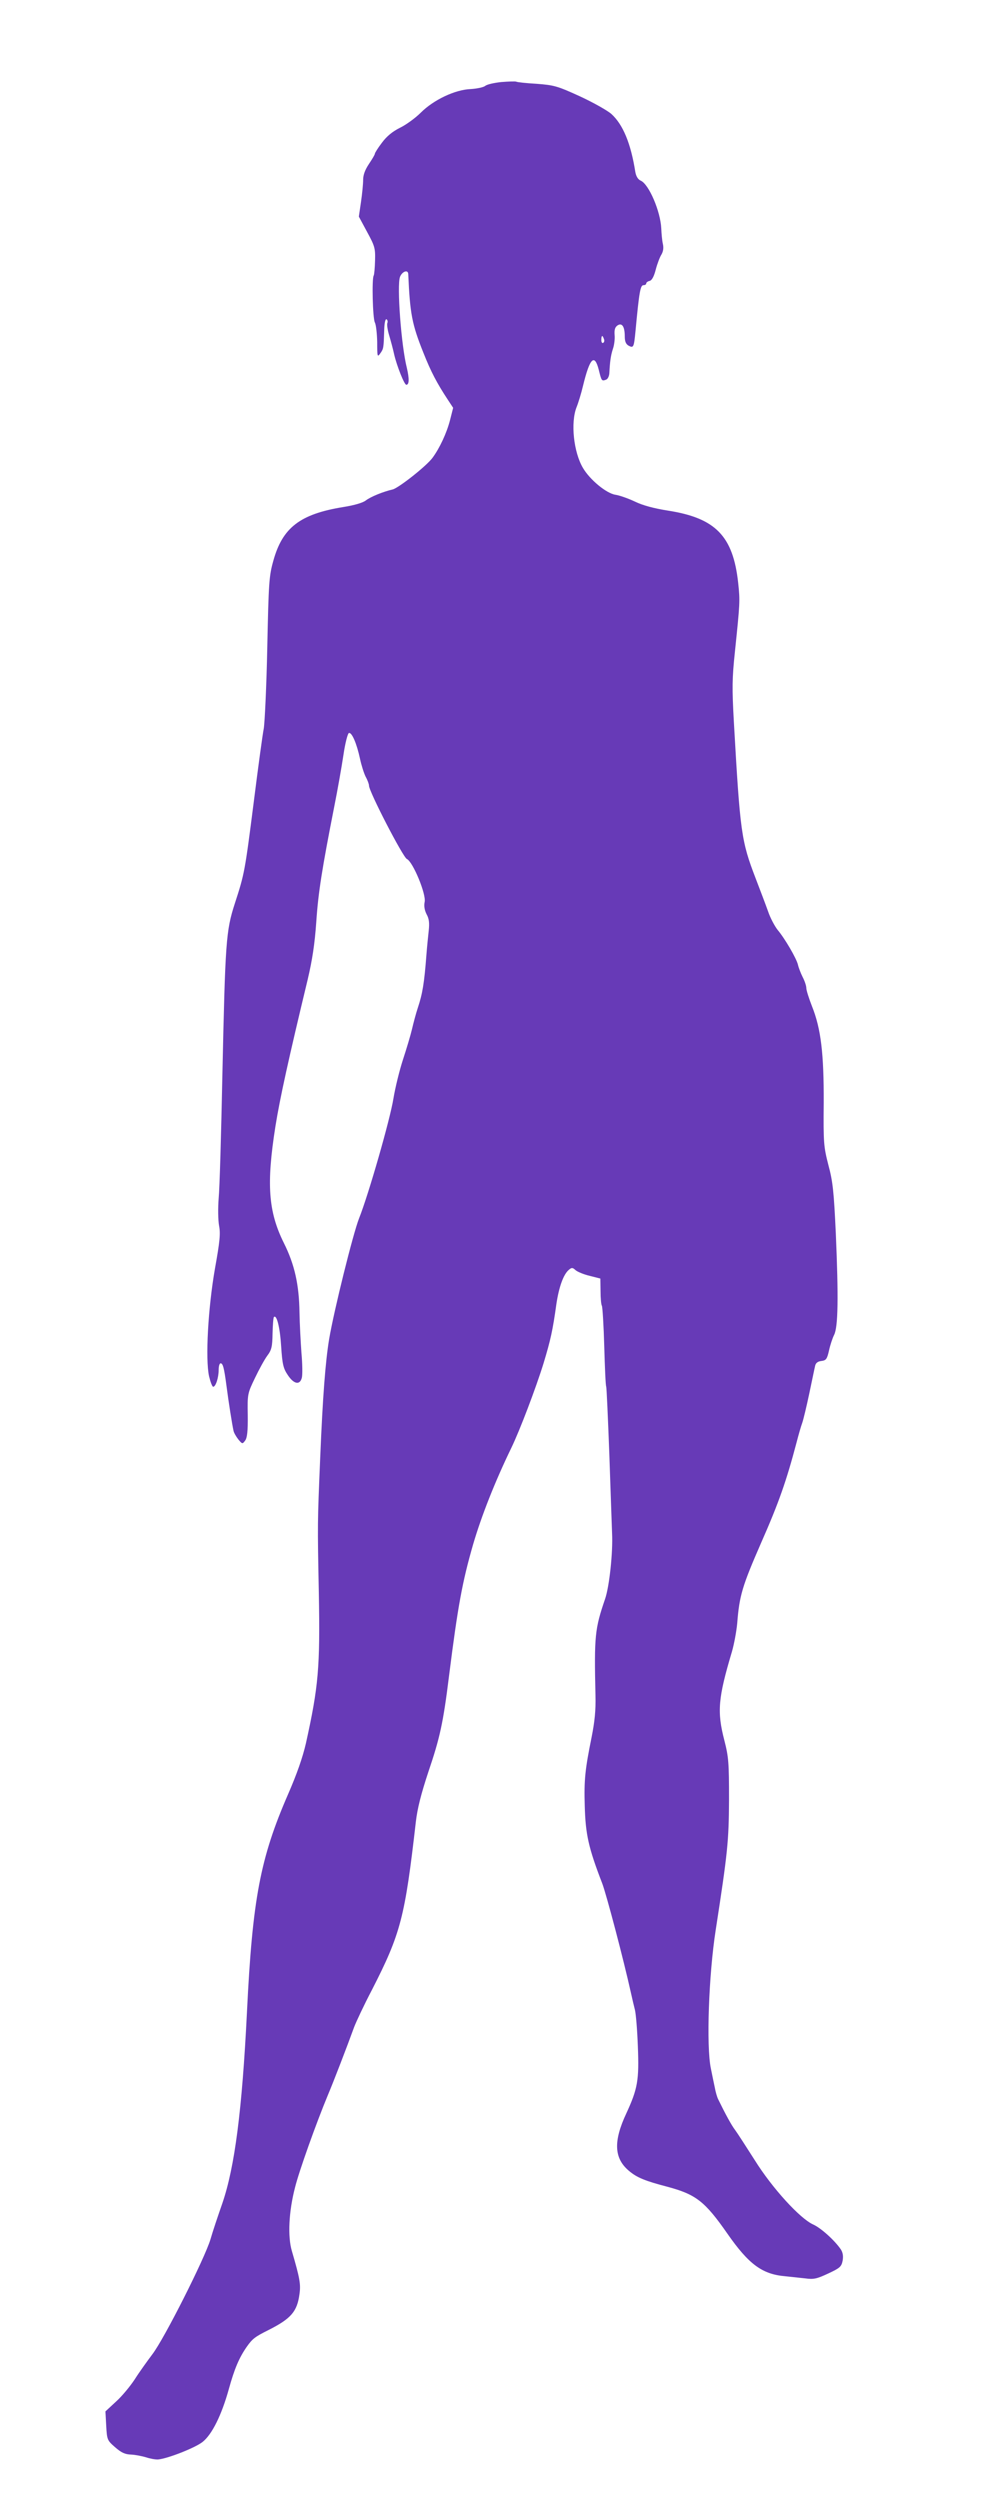 <?xml version="1.0" standalone="no"?>
<!DOCTYPE svg PUBLIC "-//W3C//DTD SVG 20010904//EN"
 "http://www.w3.org/TR/2001/REC-SVG-20010904/DTD/svg10.dtd">
<svg version="1.0" xmlns="http://www.w3.org/2000/svg"
 width="504pt" height="1280pt" viewBox="0 0 504 1280"
 preserveAspectRatio="xMidYMid meet">
<g transform="translate(0,1280) scale(0.1,-0.1)"
fill="#673ab7" stroke="none">
<path d="M2568 12380 c-37 -4 -74 -12 -83 -20 -9 -7 -42 -14 -74 -16 -80 -3
-190 -55 -256 -121 -27 -27 -75 -62 -106 -77 -38 -19 -68 -43 -93 -77 -20 -26
-36 -52 -36 -56 0 -5 -14 -28 -30 -52 -20 -30 -30 -56 -30 -82 0 -21 -5 -72
-11 -113 l-11 -75 42 -78 c39 -72 43 -83 41 -147 -1 -37 -4 -72 -7 -77 -10
-16 -5 -219 6 -240 6 -11 11 -56 12 -100 0 -77 1 -79 16 -58 17 24 17 27 20
122 1 34 6 56 12 52 5 -3 7 -12 4 -19 -3 -8 1 -35 9 -62 8 -27 20 -71 26 -99
14 -60 52 -155 62 -155 15 0 16 30 3 86 -29 114 -52 424 -35 467 11 27 40 38
42 15 9 -205 19 -258 78 -405 38 -96 69 -155 125 -240 l27 -41 -16 -63 c-17
-66 -53 -143 -89 -192 -30 -42 -175 -156 -205 -163 -48 -11 -112 -37 -137 -56
-15 -12 -59 -25 -116 -34 -221 -36 -311 -105 -358 -275 -22 -78 -24 -112 -31
-444 -4 -198 -13 -385 -18 -415 -6 -30 -29 -199 -51 -374 -46 -361 -48 -370
-97 -521 -46 -142 -49 -196 -64 -880 -6 -297 -14 -580 -19 -630 -4 -51 -3
-112 2 -140 8 -41 4 -81 -21 -220 -35 -200 -50 -463 -30 -552 7 -29 16 -53 21
-53 13 0 28 47 28 86 0 19 4 34 10 34 12 0 18 -24 30 -115 10 -78 29 -199 36
-230 2 -11 14 -31 25 -45 20 -24 21 -24 35 -5 10 14 14 48 13 129 -2 109 -1
112 37 191 21 44 49 95 63 114 22 29 26 46 27 113 1 44 4 82 7 85 14 14 31
-52 37 -149 6 -93 11 -114 34 -148 31 -47 62 -53 72 -14 4 15 3 72 -2 128 -4
55 -9 148 -10 206 -2 143 -25 246 -80 356 -80 161 -90 302 -43 599 23 143 67
343 165 750 24 102 36 182 44 295 10 151 30 275 92 590 17 85 38 204 47 264 9
62 22 111 28 113 15 5 40 -53 57 -132 7 -33 20 -74 29 -92 10 -18 17 -38 17
-45 -1 -29 174 -367 194 -376 31 -14 100 -181 91 -220 -4 -20 -1 -41 10 -63
13 -23 15 -45 11 -83 -3 -28 -9 -85 -12 -126 -11 -144 -20 -198 -44 -270 -10
-30 -23 -80 -30 -110 -7 -30 -28 -100 -46 -155 -18 -55 -40 -145 -49 -200 -17
-106 -127 -490 -176 -613 -31 -79 -128 -470 -153 -617 -19 -114 -33 -294 -46
-610 -14 -337 -14 -327 -7 -690 7 -384 -2 -480 -66 -770 -17 -74 -47 -159 -91
-260 -143 -328 -183 -538 -211 -1115 -25 -506 -63 -796 -126 -980 -22 -63 -50
-146 -61 -185 -29 -97 -237 -510 -298 -589 -27 -36 -68 -93 -90 -128 -23 -35
-65 -86 -95 -113 l-55 -51 4 -73 c4 -72 5 -75 45 -110 32 -28 51 -37 82 -38
22 -1 57 -8 77 -14 21 -7 48 -12 62 -11 48 4 191 60 228 90 48 38 97 137 134
270 29 105 53 161 92 217 29 41 42 51 110 85 117 59 148 95 160 185 7 50 2 80
-39 220 -22 74 -16 202 16 325 20 82 109 331 169 475 28 66 97 245 134 347 10
26 50 112 91 190 148 289 169 372 225 861 8 69 27 143 64 255 59 174 76 250
106 492 45 357 68 481 123 672 43 147 113 324 196 495 44 91 126 307 165 433
36 119 47 168 66 305 13 86 36 151 64 174 14 12 19 12 34 -2 9 -8 42 -22 72
-29 l55 -14 1 -65 c0 -35 3 -69 7 -75 3 -6 9 -100 12 -208 3 -109 7 -201 10
-205 2 -5 9 -160 16 -347 6 -186 13 -368 14 -404 5 -97 -14 -274 -36 -337 -52
-152 -56 -188 -49 -493 2 -77 -4 -134 -20 -215 -33 -163 -39 -217 -35 -350 4
-147 19 -215 90 -399 22 -59 109 -389 147 -561 6 -27 15 -66 20 -85 5 -19 12
-103 15 -186 7 -175 -1 -218 -59 -344 -67 -143 -63 -230 13 -294 41 -35 83
-52 198 -82 145 -39 191 -74 306 -239 110 -158 179 -209 297 -219 29 -3 76 -8
103 -11 43 -6 59 -2 117 25 60 28 68 35 74 66 4 23 1 41 -9 57 -32 47 -102
110 -142 128 -67 30 -209 185 -299 329 -44 69 -89 139 -101 155 -19 25 -50 82
-87 158 -5 10 -13 37 -17 60 -5 23 -14 67 -20 97 -24 114 -11 480 25 710 61
395 67 453 68 665 0 191 -2 219 -24 305 -38 147 -32 216 39 454 11 38 23 103
27 145 11 142 26 191 122 411 91 206 130 318 182 515 10 39 23 84 29 100 6 17
22 84 36 150 14 66 27 130 30 142 3 15 14 23 32 25 24 3 29 9 39 53 6 28 18
64 26 80 21 40 23 194 9 520 -10 213 -15 265 -38 350 -24 94 -26 113 -24 319
1 252 -14 379 -60 494 -16 41 -29 82 -29 93 0 11 -8 36 -19 57 -10 20 -21 49
-24 63 -8 33 -67 134 -104 178 -15 19 -38 62 -49 95 -12 34 -41 110 -64 170
-73 190 -79 233 -111 797 -10 177 -9 227 5 360 26 252 27 260 17 354 -26 241
-116 333 -361 371 -69 11 -127 26 -168 46 -34 16 -79 32 -100 35 -46 7 -130
76 -166 137 -48 81 -64 232 -33 311 9 22 24 71 33 109 35 144 59 168 81 82 14
-57 15 -58 37 -50 9 3 16 18 17 33 3 59 7 90 18 124 7 19 11 52 9 72 -2 27 2
40 15 49 23 15 37 -6 37 -56 0 -27 6 -40 20 -48 25 -13 27 -8 35 75 19 203 25
235 41 235 8 0 14 4 14 9 0 5 8 11 18 13 11 3 22 23 31 59 8 30 21 64 29 76 9
16 12 34 7 55 -4 18 -7 53 -8 78 -4 88 -63 226 -105 245 -14 6 -24 22 -28 45
-23 146 -63 242 -122 296 -20 18 -93 59 -162 91 -116 53 -132 57 -221 64 -53
3 -100 8 -105 11 -5 2 -39 1 -76 -2z m525 -1315 c4 -8 2 -17 -3 -20 -6 -4 -10
3 -10 14 0 25 6 27 13 6z"/>
</g>
</svg>
